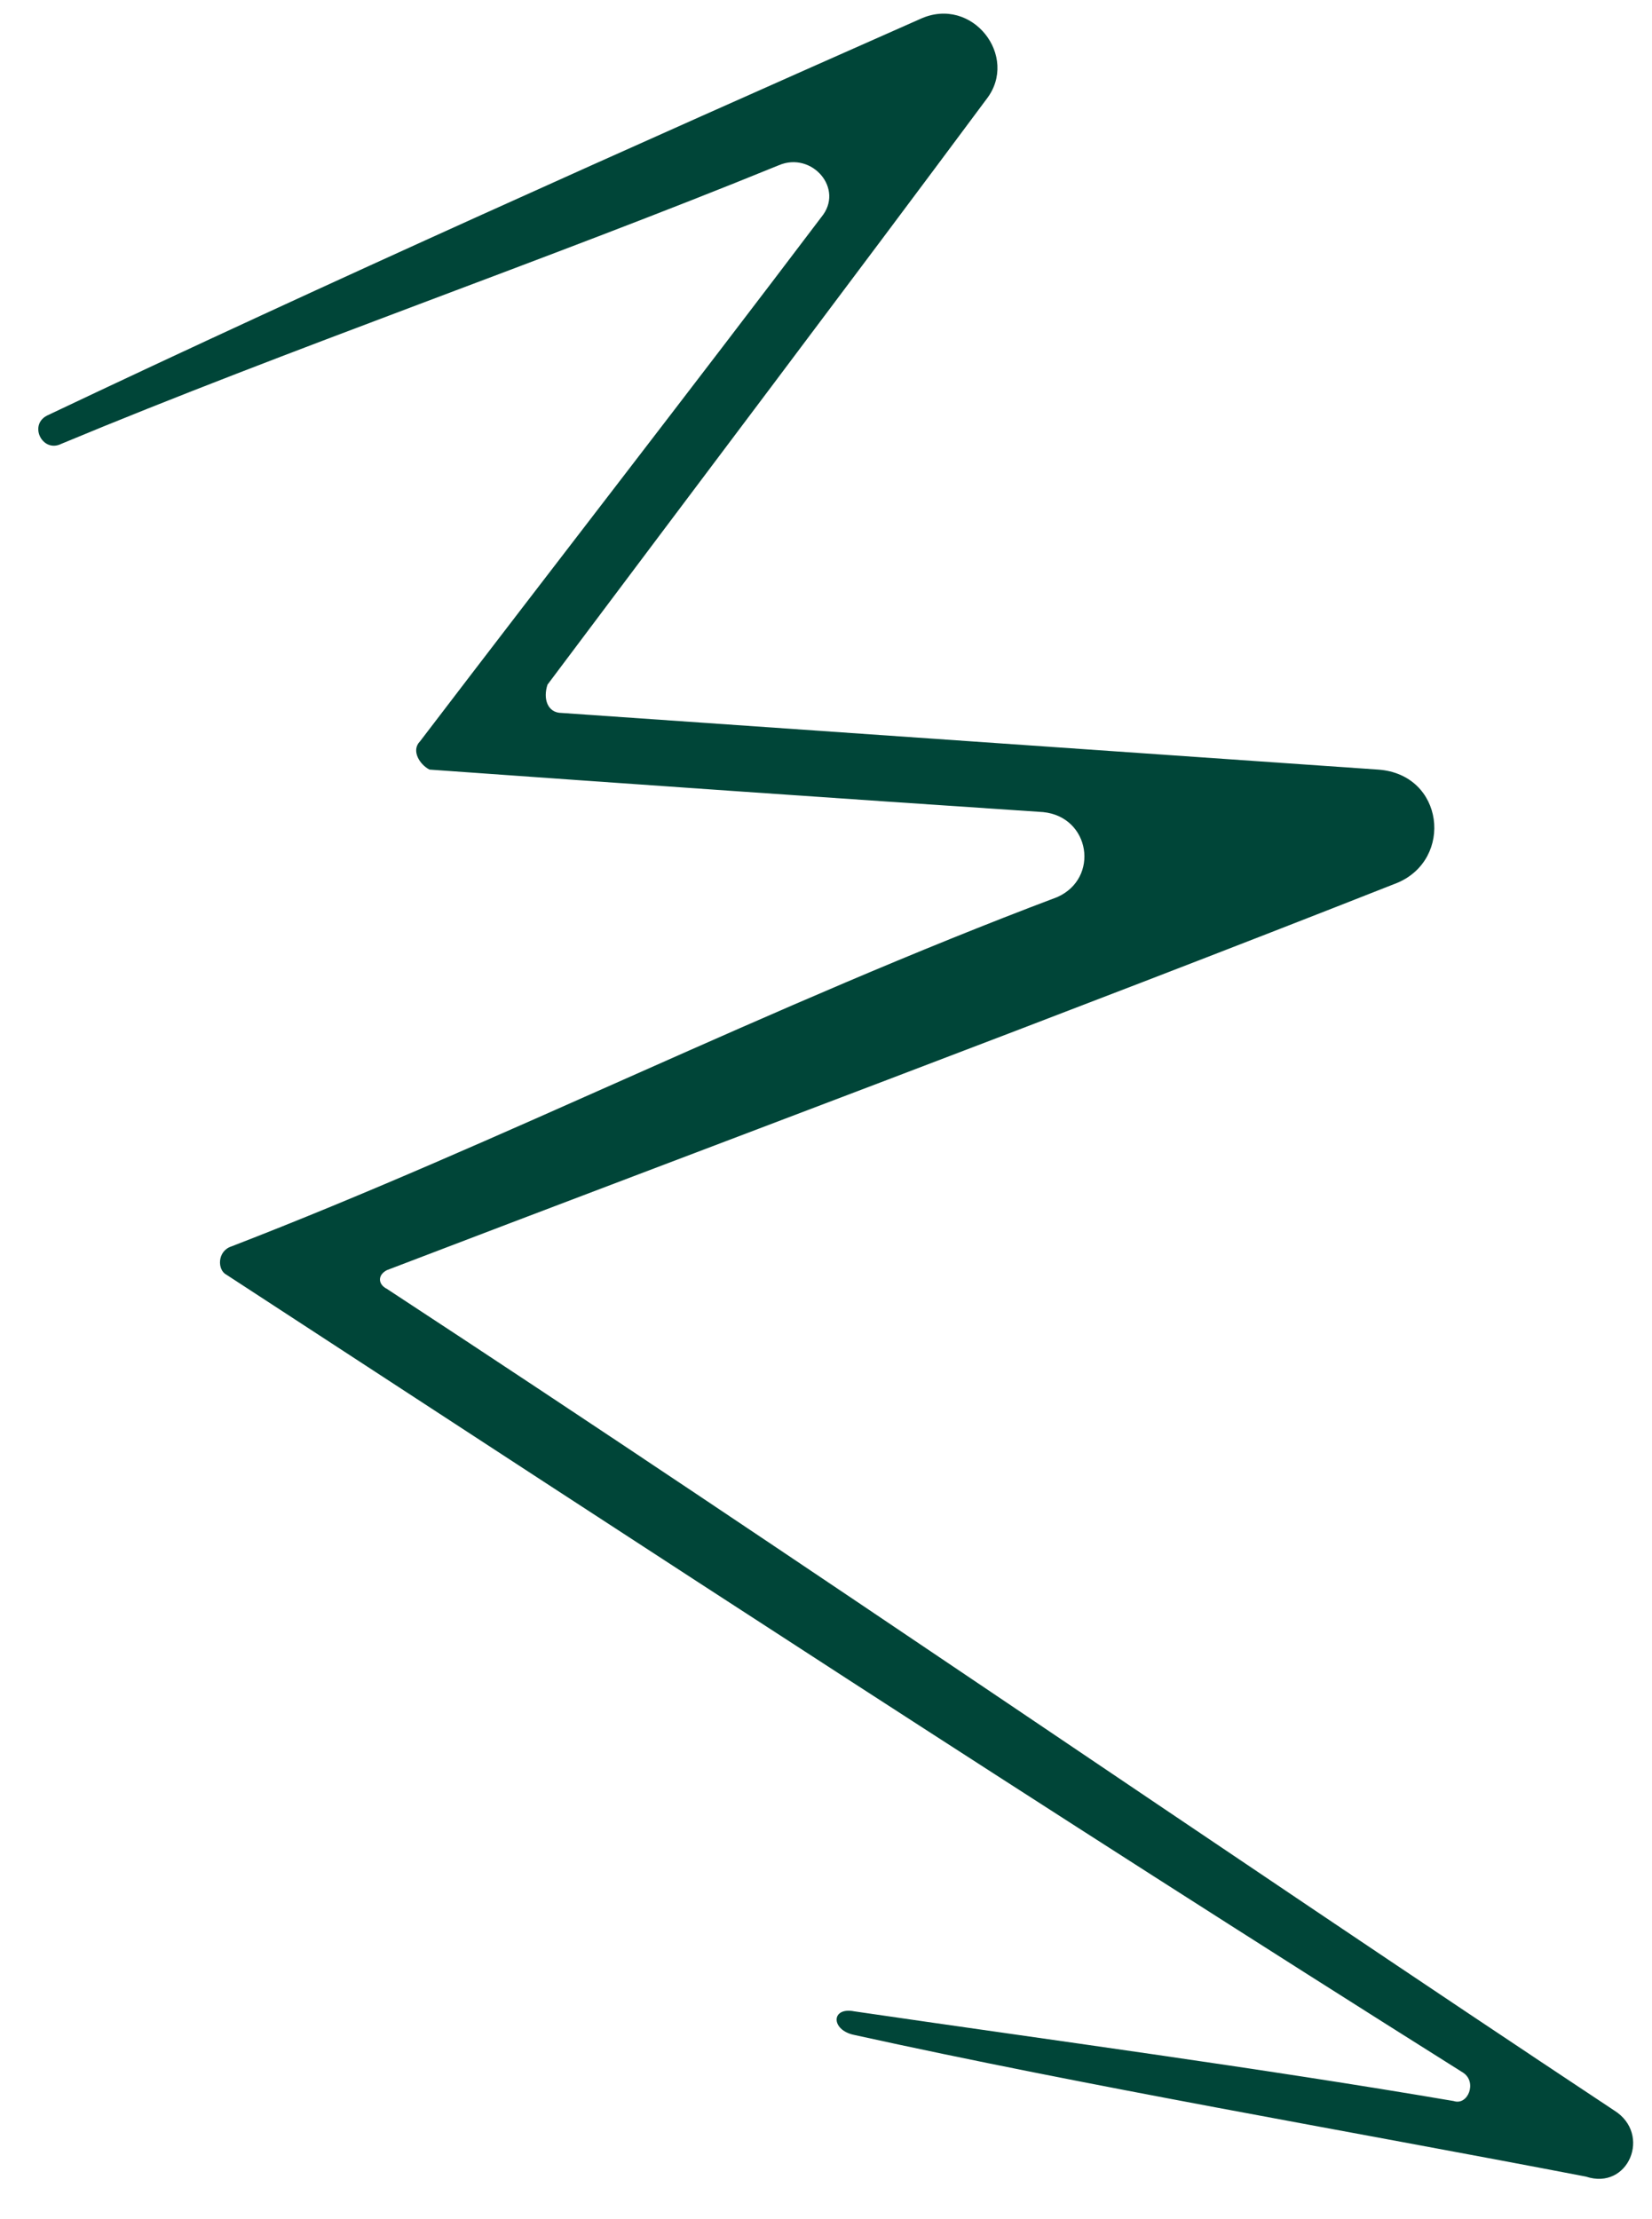 <?xml version="1.0" encoding="UTF-8"?> <svg xmlns="http://www.w3.org/2000/svg" width="35" height="47" viewBox="0 0 35 47" fill="none"><path d="M34.2 44.7C25.9 39.2 16.9 33 8.2 27.3C8 27.2 8 27 8.2 26.9C15 24.3 22.5 21.5 29.6 18.7C30.8 18.2 30.6 16.4 29.2 16.3C23.4 15.9 17.7 15.5 11.9 15.1C11.6 15.1 11.5 14.8 11.6 14.5C14.9 10.1 18 6 20.9 2.1C21.6 1.2 20.6 -0.1 19.5 0.4C13.4 3.1 6.9 6 1 8.8C0.6 9 0.9 9.6 1.3 9.4C6.1 7.4 11.6 5.5 16.5 3.5C17.2 3.2 17.9 4 17.4 4.6C14.6 8.3 11.8 11.9 8.9 15.7C8.7 15.9 8.9 16.2 9.1 16.3C13.3 16.6 17.6 16.9 22.1 17.2C23.1 17.3 23.3 18.6 22.4 19C16.3 21.3 10.6 24.2 4.9 26.4C4.6 26.5 4.6 26.9 4.8 27C14 33 22.1 38.3 31 43.9C31.3 44.1 31.1 44.6 30.8 44.5C26.7 43.8 22.2 43.2 18.1 42.6C17.6 42.5 17.6 43 18.1 43.1C23.1 44.2 28.4 45.1 33.6 46.1C34.5 46.4 35 45.2 34.2 44.7Z" fill="#004538"></path></svg> 